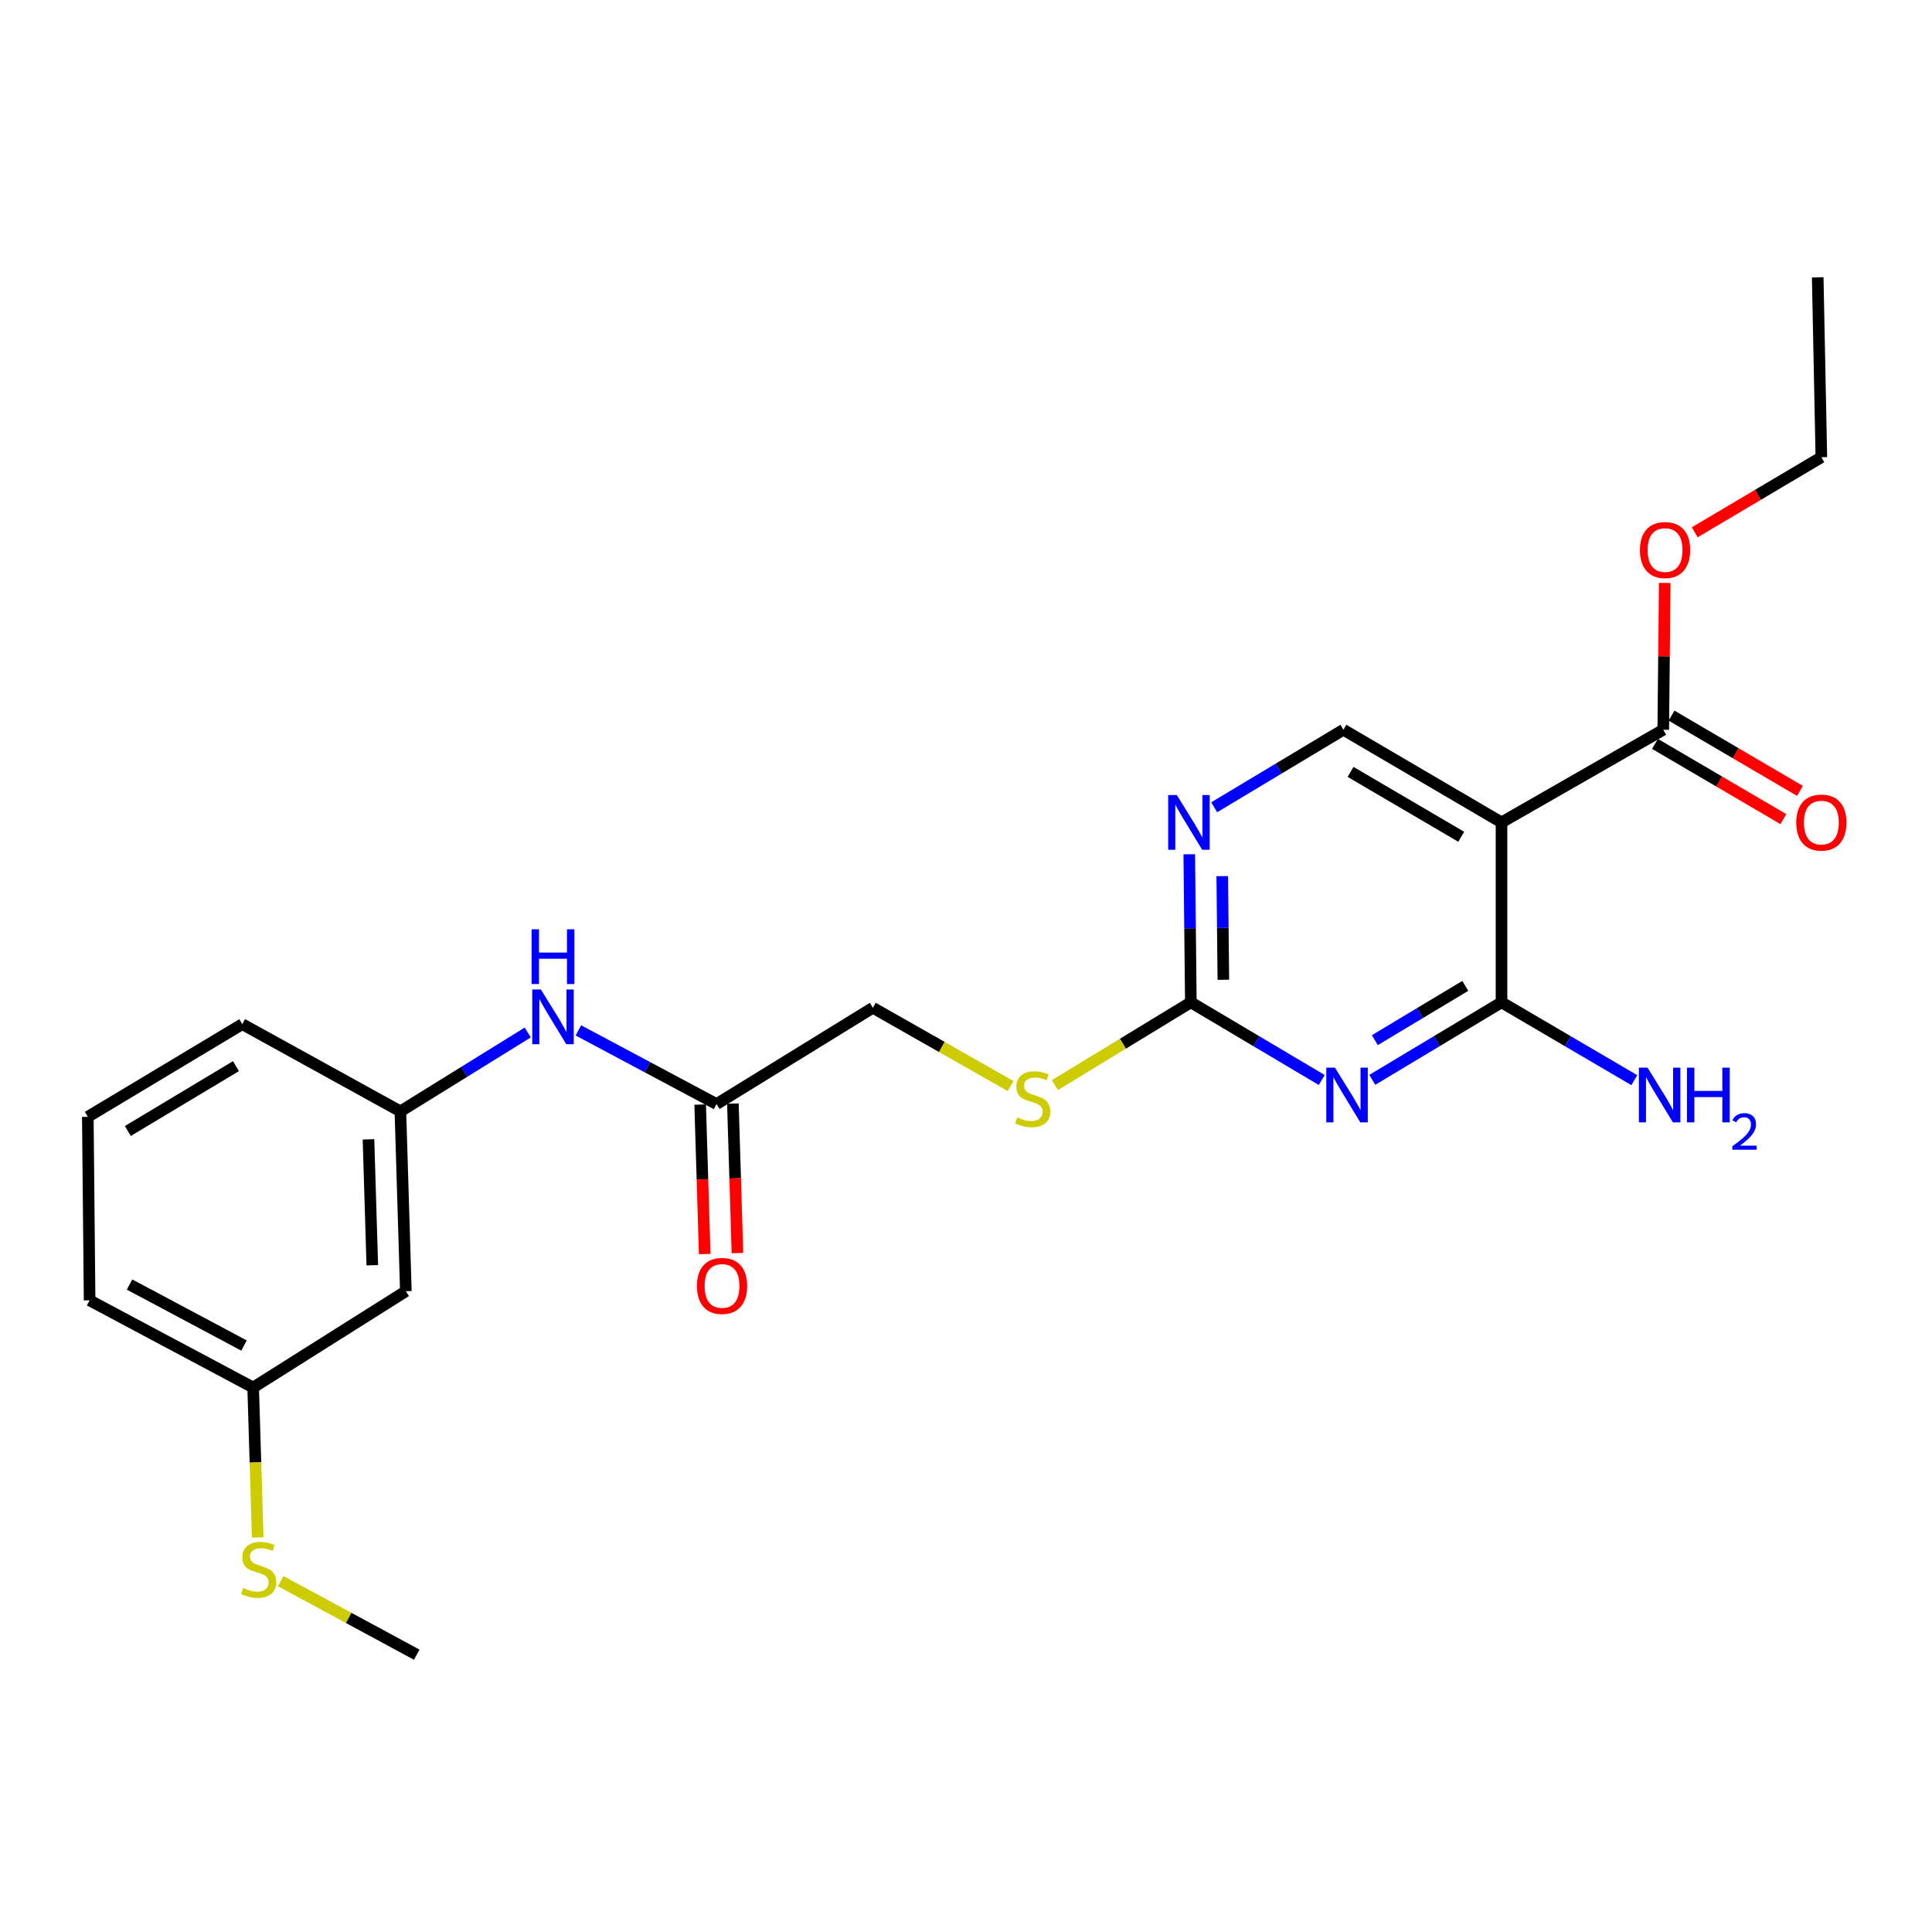 <?xml version='1.0' encoding='iso-8859-1'?>
<svg version='1.1' baseProfile='full'
              xmlns='http://www.w3.org/2000/svg'
                      xmlns:rdkit='http://www.rdkit.org/xml'
                      xmlns:xlink='http://www.w3.org/1999/xlink'
                  xml:space='preserve'
width='1000px' height='1000px' viewBox='0 0 1000 1000'>
<!-- END OF HEADER -->
<rect style='opacity:1.0;fill:#FFFFFF;stroke:none' width='1000' height='1000' x='0' y='0'> </rect>
<path class='bond-0' d='M 710.299,558.932 L 743.742,538.868' style='fill:none;fill-rule:evenodd;stroke:#0000FF;stroke-width:6px;stroke-linecap:butt;stroke-linejoin:miter;stroke-opacity:1' />
<path class='bond-0' d='M 743.742,538.868 L 777.185,518.805' style='fill:none;fill-rule:evenodd;stroke:#000000;stroke-width:6px;stroke-linecap:butt;stroke-linejoin:miter;stroke-opacity:1' />
<path class='bond-0' d='M 711.612,538.378 L 735.022,524.333' style='fill:none;fill-rule:evenodd;stroke:#0000FF;stroke-width:6px;stroke-linecap:butt;stroke-linejoin:miter;stroke-opacity:1' />
<path class='bond-0' d='M 735.022,524.333 L 758.432,510.289' style='fill:none;fill-rule:evenodd;stroke:#000000;stroke-width:6px;stroke-linecap:butt;stroke-linejoin:miter;stroke-opacity:1' />
<path class='bond-2' d='M 684.138,559.007 L 650.257,538.906' style='fill:none;fill-rule:evenodd;stroke:#0000FF;stroke-width:6px;stroke-linecap:butt;stroke-linejoin:miter;stroke-opacity:1' />
<path class='bond-2' d='M 650.257,538.906 L 616.376,518.805' style='fill:none;fill-rule:evenodd;stroke:#000000;stroke-width:6px;stroke-linecap:butt;stroke-linejoin:miter;stroke-opacity:1' />
<path class='bond-1' d='M 777.185,518.805 L 777.185,425.684' style='fill:none;fill-rule:evenodd;stroke:#000000;stroke-width:6px;stroke-linecap:butt;stroke-linejoin:miter;stroke-opacity:1' />
<path class='bond-13' d='M 777.185,518.805 L 811.549,538.947' style='fill:none;fill-rule:evenodd;stroke:#000000;stroke-width:6px;stroke-linecap:butt;stroke-linejoin:miter;stroke-opacity:1' />
<path class='bond-13' d='M 811.549,538.947 L 845.913,559.088' style='fill:none;fill-rule:evenodd;stroke:#0000FF;stroke-width:6px;stroke-linecap:butt;stroke-linejoin:miter;stroke-opacity:1' />
<path class='bond-3' d='M 777.185,425.684 L 860.899,377.715' style='fill:none;fill-rule:evenodd;stroke:#000000;stroke-width:6px;stroke-linecap:butt;stroke-linejoin:miter;stroke-opacity:1' />
<path class='bond-24' d='M 777.185,425.684 L 695.344,377.715' style='fill:none;fill-rule:evenodd;stroke:#000000;stroke-width:6px;stroke-linecap:butt;stroke-linejoin:miter;stroke-opacity:1' />
<path class='bond-24' d='M 756.338,433.112 L 699.049,399.534' style='fill:none;fill-rule:evenodd;stroke:#000000;stroke-width:6px;stroke-linecap:butt;stroke-linejoin:miter;stroke-opacity:1' />
<path class='bond-4' d='M 616.376,518.805 L 615.97,480.489' style='fill:none;fill-rule:evenodd;stroke:#000000;stroke-width:6px;stroke-linecap:butt;stroke-linejoin:miter;stroke-opacity:1' />
<path class='bond-4' d='M 615.97,480.489 L 615.563,442.172' style='fill:none;fill-rule:evenodd;stroke:#0000FF;stroke-width:6px;stroke-linecap:butt;stroke-linejoin:miter;stroke-opacity:1' />
<path class='bond-4' d='M 633.203,507.13 L 632.919,480.309' style='fill:none;fill-rule:evenodd;stroke:#000000;stroke-width:6px;stroke-linecap:butt;stroke-linejoin:miter;stroke-opacity:1' />
<path class='bond-4' d='M 632.919,480.309 L 632.634,453.487' style='fill:none;fill-rule:evenodd;stroke:#0000FF;stroke-width:6px;stroke-linecap:butt;stroke-linejoin:miter;stroke-opacity:1' />
<path class='bond-8' d='M 616.376,518.805 L 581.194,540.228' style='fill:none;fill-rule:evenodd;stroke:#000000;stroke-width:6px;stroke-linecap:butt;stroke-linejoin:miter;stroke-opacity:1' />
<path class='bond-8' d='M 581.194,540.228 L 546.012,561.65' style='fill:none;fill-rule:evenodd;stroke:#CCCC00;stroke-width:6px;stroke-linecap:butt;stroke-linejoin:miter;stroke-opacity:1' />
<path class='bond-10' d='M 856.613,385.027 L 889.842,404.506' style='fill:none;fill-rule:evenodd;stroke:#000000;stroke-width:6px;stroke-linecap:butt;stroke-linejoin:miter;stroke-opacity:1' />
<path class='bond-10' d='M 889.842,404.506 L 923.072,423.985' style='fill:none;fill-rule:evenodd;stroke:#FF0000;stroke-width:6px;stroke-linecap:butt;stroke-linejoin:miter;stroke-opacity:1' />
<path class='bond-10' d='M 865.184,370.404 L 898.414,389.883' style='fill:none;fill-rule:evenodd;stroke:#000000;stroke-width:6px;stroke-linecap:butt;stroke-linejoin:miter;stroke-opacity:1' />
<path class='bond-10' d='M 898.414,389.883 L 931.644,409.362' style='fill:none;fill-rule:evenodd;stroke:#FF0000;stroke-width:6px;stroke-linecap:butt;stroke-linejoin:miter;stroke-opacity:1' />
<path class='bond-16' d='M 860.899,377.715 L 861.279,339.713' style='fill:none;fill-rule:evenodd;stroke:#000000;stroke-width:6px;stroke-linecap:butt;stroke-linejoin:miter;stroke-opacity:1' />
<path class='bond-16' d='M 861.279,339.713 L 861.66,301.71' style='fill:none;fill-rule:evenodd;stroke:#FF0000;stroke-width:6px;stroke-linecap:butt;stroke-linejoin:miter;stroke-opacity:1' />
<path class='bond-5' d='M 628.459,417.842 L 661.902,397.779' style='fill:none;fill-rule:evenodd;stroke:#0000FF;stroke-width:6px;stroke-linecap:butt;stroke-linejoin:miter;stroke-opacity:1' />
<path class='bond-5' d='M 661.902,397.779 L 695.344,377.715' style='fill:none;fill-rule:evenodd;stroke:#000000;stroke-width:6px;stroke-linecap:butt;stroke-linejoin:miter;stroke-opacity:1' />
<path class='bond-6' d='M 370.875,571.463 L 451.783,521.621' style='fill:none;fill-rule:evenodd;stroke:#000000;stroke-width:6px;stroke-linecap:butt;stroke-linejoin:miter;stroke-opacity:1' />
<path class='bond-7' d='M 370.875,571.463 L 335.121,552.395' style='fill:none;fill-rule:evenodd;stroke:#000000;stroke-width:6px;stroke-linecap:butt;stroke-linejoin:miter;stroke-opacity:1' />
<path class='bond-7' d='M 335.121,552.395 L 299.367,533.326' style='fill:none;fill-rule:evenodd;stroke:#0000FF;stroke-width:6px;stroke-linecap:butt;stroke-linejoin:miter;stroke-opacity:1' />
<path class='bond-12' d='M 362.404,571.72 L 363.578,610.41' style='fill:none;fill-rule:evenodd;stroke:#000000;stroke-width:6px;stroke-linecap:butt;stroke-linejoin:miter;stroke-opacity:1' />
<path class='bond-12' d='M 363.578,610.41 L 364.751,649.101' style='fill:none;fill-rule:evenodd;stroke:#FF0000;stroke-width:6px;stroke-linecap:butt;stroke-linejoin:miter;stroke-opacity:1' />
<path class='bond-12' d='M 379.346,571.206 L 380.52,609.896' style='fill:none;fill-rule:evenodd;stroke:#000000;stroke-width:6px;stroke-linecap:butt;stroke-linejoin:miter;stroke-opacity:1' />
<path class='bond-12' d='M 380.52,609.896 L 381.694,648.587' style='fill:none;fill-rule:evenodd;stroke:#FF0000;stroke-width:6px;stroke-linecap:butt;stroke-linejoin:miter;stroke-opacity:1' />
<path class='bond-9' d='M 273.166,534.411 L 240.204,554.83' style='fill:none;fill-rule:evenodd;stroke:#0000FF;stroke-width:6px;stroke-linecap:butt;stroke-linejoin:miter;stroke-opacity:1' />
<path class='bond-9' d='M 240.204,554.83 L 207.242,575.248' style='fill:none;fill-rule:evenodd;stroke:#000000;stroke-width:6px;stroke-linecap:butt;stroke-linejoin:miter;stroke-opacity:1' />
<path class='bond-14' d='M 523.077,562.127 L 487.43,541.874' style='fill:none;fill-rule:evenodd;stroke:#CCCC00;stroke-width:6px;stroke-linecap:butt;stroke-linejoin:miter;stroke-opacity:1' />
<path class='bond-14' d='M 487.43,541.874 L 451.783,521.621' style='fill:none;fill-rule:evenodd;stroke:#000000;stroke-width:6px;stroke-linecap:butt;stroke-linejoin:miter;stroke-opacity:1' />
<path class='bond-11' d='M 207.242,575.248 L 210.067,668.332' style='fill:none;fill-rule:evenodd;stroke:#000000;stroke-width:6px;stroke-linecap:butt;stroke-linejoin:miter;stroke-opacity:1' />
<path class='bond-11' d='M 190.724,589.725 L 192.701,654.884' style='fill:none;fill-rule:evenodd;stroke:#000000;stroke-width:6px;stroke-linecap:butt;stroke-linejoin:miter;stroke-opacity:1' />
<path class='bond-19' d='M 207.242,575.248 L 125.411,530.105' style='fill:none;fill-rule:evenodd;stroke:#000000;stroke-width:6px;stroke-linecap:butt;stroke-linejoin:miter;stroke-opacity:1' />
<path class='bond-15' d='M 210.067,668.332 L 131.033,718.174' style='fill:none;fill-rule:evenodd;stroke:#000000;stroke-width:6px;stroke-linecap:butt;stroke-linejoin:miter;stroke-opacity:1' />
<path class='bond-17' d='M 131.033,718.174 L 132.214,756.969' style='fill:none;fill-rule:evenodd;stroke:#000000;stroke-width:6px;stroke-linecap:butt;stroke-linejoin:miter;stroke-opacity:1' />
<path class='bond-17' d='M 132.214,756.969 L 133.394,795.765' style='fill:none;fill-rule:evenodd;stroke:#CCCC00;stroke-width:6px;stroke-linecap:butt;stroke-linejoin:miter;stroke-opacity:1' />
<path class='bond-25' d='M 131.033,718.174 L 46.377,673.059' style='fill:none;fill-rule:evenodd;stroke:#000000;stroke-width:6px;stroke-linecap:butt;stroke-linejoin:miter;stroke-opacity:1' />
<path class='bond-25' d='M 126.306,696.449 L 67.047,664.868' style='fill:none;fill-rule:evenodd;stroke:#000000;stroke-width:6px;stroke-linecap:butt;stroke-linejoin:miter;stroke-opacity:1' />
<path class='bond-22' d='M 877.182,275.522 L 909.956,256.093' style='fill:none;fill-rule:evenodd;stroke:#FF0000;stroke-width:6px;stroke-linecap:butt;stroke-linejoin:miter;stroke-opacity:1' />
<path class='bond-22' d='M 909.956,256.093 L 942.729,236.663' style='fill:none;fill-rule:evenodd;stroke:#000000;stroke-width:6px;stroke-linecap:butt;stroke-linejoin:miter;stroke-opacity:1' />
<path class='bond-21' d='M 145.3,818.403 L 180.494,837.43' style='fill:none;fill-rule:evenodd;stroke:#CCCC00;stroke-width:6px;stroke-linecap:butt;stroke-linejoin:miter;stroke-opacity:1' />
<path class='bond-21' d='M 180.494,837.43 L 215.689,856.458' style='fill:none;fill-rule:evenodd;stroke:#000000;stroke-width:6px;stroke-linecap:butt;stroke-linejoin:miter;stroke-opacity:1' />
<path class='bond-18' d='M 45.455,578.064 L 125.411,530.105' style='fill:none;fill-rule:evenodd;stroke:#000000;stroke-width:6px;stroke-linecap:butt;stroke-linejoin:miter;stroke-opacity:1' />
<path class='bond-18' d='M 66.167,585.406 L 122.136,551.835' style='fill:none;fill-rule:evenodd;stroke:#000000;stroke-width:6px;stroke-linecap:butt;stroke-linejoin:miter;stroke-opacity:1' />
<path class='bond-20' d='M 45.455,578.064 L 46.377,673.059' style='fill:none;fill-rule:evenodd;stroke:#000000;stroke-width:6px;stroke-linecap:butt;stroke-linejoin:miter;stroke-opacity:1' />
<path class='bond-23' d='M 942.729,236.663 L 940.846,143.542' style='fill:none;fill-rule:evenodd;stroke:#000000;stroke-width:6px;stroke-linecap:butt;stroke-linejoin:miter;stroke-opacity:1' />
<path  class='atom-0' d='M 690.968 552.613
L 700.248 567.613
Q 701.168 569.093, 702.648 571.773
Q 704.128 574.453, 704.208 574.613
L 704.208 552.613
L 707.968 552.613
L 707.968 580.933
L 704.088 580.933
L 694.128 564.533
Q 692.968 562.613, 691.728 560.413
Q 690.528 558.213, 690.168 557.533
L 690.168 580.933
L 686.488 580.933
L 686.488 552.613
L 690.968 552.613
' fill='#0000FF'/>
<path  class='atom-5' d='M 609.128 411.524
L 618.408 426.524
Q 619.328 428.004, 620.808 430.684
Q 622.288 433.364, 622.368 433.524
L 622.368 411.524
L 626.128 411.524
L 626.128 439.844
L 622.248 439.844
L 612.288 423.444
Q 611.128 421.524, 609.888 419.324
Q 608.688 417.124, 608.328 416.444
L 608.328 439.844
L 604.648 439.844
L 604.648 411.524
L 609.128 411.524
' fill='#0000FF'/>
<path  class='atom-8' d='M 279.969 512.16
L 289.249 527.16
Q 290.169 528.64, 291.649 531.32
Q 293.129 534, 293.209 534.16
L 293.209 512.16
L 296.969 512.16
L 296.969 540.48
L 293.089 540.48
L 283.129 524.08
Q 281.969 522.16, 280.729 519.96
Q 279.529 517.76, 279.169 517.08
L 279.169 540.48
L 275.489 540.48
L 275.489 512.16
L 279.969 512.16
' fill='#0000FF'/>
<path  class='atom-8' d='M 275.149 481.008
L 278.989 481.008
L 278.989 493.048
L 293.469 493.048
L 293.469 481.008
L 297.309 481.008
L 297.309 509.328
L 293.469 509.328
L 293.469 496.248
L 278.989 496.248
L 278.989 509.328
L 275.149 509.328
L 275.149 481.008
' fill='#0000FF'/>
<path  class='atom-9' d='M 526.536 578.358
Q 526.856 578.478, 528.176 579.038
Q 529.496 579.598, 530.936 579.958
Q 532.416 580.278, 533.856 580.278
Q 536.536 580.278, 538.096 578.998
Q 539.656 577.678, 539.656 575.398
Q 539.656 573.838, 538.856 572.878
Q 538.096 571.918, 536.896 571.398
Q 535.696 570.878, 533.696 570.278
Q 531.176 569.518, 529.656 568.798
Q 528.176 568.078, 527.096 566.558
Q 526.056 565.038, 526.056 562.478
Q 526.056 558.918, 528.456 556.718
Q 530.896 554.518, 535.696 554.518
Q 538.976 554.518, 542.696 556.078
L 541.776 559.158
Q 538.376 557.758, 535.816 557.758
Q 533.056 557.758, 531.536 558.918
Q 530.016 560.038, 530.056 561.998
Q 530.056 563.518, 530.816 564.438
Q 531.616 565.358, 532.736 565.878
Q 533.896 566.398, 535.816 566.998
Q 538.376 567.798, 539.896 568.598
Q 541.416 569.398, 542.496 571.038
Q 543.616 572.638, 543.616 575.398
Q 543.616 579.318, 540.976 581.438
Q 538.376 583.518, 534.016 583.518
Q 531.496 583.518, 529.576 582.958
Q 527.696 582.438, 525.456 581.518
L 526.536 578.358
' fill='#CCCC00'/>
<path  class='atom-11' d='M 929.729 425.764
Q 929.729 418.964, 933.089 415.164
Q 936.449 411.364, 942.729 411.364
Q 949.009 411.364, 952.369 415.164
Q 955.729 418.964, 955.729 425.764
Q 955.729 432.644, 952.329 436.564
Q 948.929 440.444, 942.729 440.444
Q 936.489 440.444, 933.089 436.564
Q 929.729 432.684, 929.729 425.764
M 942.729 437.244
Q 947.049 437.244, 949.369 434.364
Q 951.729 431.444, 951.729 425.764
Q 951.729 420.204, 949.369 417.404
Q 947.049 414.564, 942.729 414.564
Q 938.409 414.564, 936.049 417.364
Q 933.729 420.164, 933.729 425.764
Q 933.729 431.484, 936.049 434.364
Q 938.409 437.244, 942.729 437.244
' fill='#FF0000'/>
<path  class='atom-13' d='M 360.728 665.596
Q 360.728 658.796, 364.088 654.996
Q 367.448 651.196, 373.728 651.196
Q 380.008 651.196, 383.368 654.996
Q 386.728 658.796, 386.728 665.596
Q 386.728 672.476, 383.328 676.396
Q 379.928 680.276, 373.728 680.276
Q 367.488 680.276, 364.088 676.396
Q 360.728 672.516, 360.728 665.596
M 373.728 677.076
Q 378.048 677.076, 380.368 674.196
Q 382.728 671.276, 382.728 665.596
Q 382.728 660.036, 380.368 657.236
Q 378.048 654.396, 373.728 654.396
Q 369.408 654.396, 367.048 657.196
Q 364.728 659.996, 364.728 665.596
Q 364.728 671.316, 367.048 674.196
Q 369.408 677.076, 373.728 677.076
' fill='#FF0000'/>
<path  class='atom-14' d='M 852.765 552.613
L 862.045 567.613
Q 862.965 569.093, 864.445 571.773
Q 865.925 574.453, 866.005 574.613
L 866.005 552.613
L 869.765 552.613
L 869.765 580.933
L 865.885 580.933
L 855.925 564.533
Q 854.765 562.613, 853.525 560.413
Q 852.325 558.213, 851.965 557.533
L 851.965 580.933
L 848.285 580.933
L 848.285 552.613
L 852.765 552.613
' fill='#0000FF'/>
<path  class='atom-14' d='M 873.165 552.613
L 877.005 552.613
L 877.005 564.653
L 891.485 564.653
L 891.485 552.613
L 895.325 552.613
L 895.325 580.933
L 891.485 580.933
L 891.485 567.853
L 877.005 567.853
L 877.005 580.933
L 873.165 580.933
L 873.165 552.613
' fill='#0000FF'/>
<path  class='atom-14' d='M 896.697 579.94
Q 897.384 578.171, 899.021 577.194
Q 900.657 576.191, 902.928 576.191
Q 905.753 576.191, 907.337 577.722
Q 908.921 579.253, 908.921 581.973
Q 908.921 584.745, 906.861 587.332
Q 904.829 589.919, 900.605 592.981
L 909.237 592.981
L 909.237 595.093
L 896.645 595.093
L 896.645 593.325
Q 900.129 590.843, 902.189 588.995
Q 904.274 587.147, 905.277 585.484
Q 906.281 583.821, 906.281 582.105
Q 906.281 580.309, 905.383 579.306
Q 904.485 578.303, 902.928 578.303
Q 901.423 578.303, 900.42 578.91
Q 899.417 579.517, 898.704 580.864
L 896.697 579.94
' fill='#0000FF'/>
<path  class='atom-17' d='M 848.831 284.702
Q 848.831 277.902, 852.191 274.102
Q 855.551 270.302, 861.831 270.302
Q 868.111 270.302, 871.471 274.102
Q 874.831 277.902, 874.831 284.702
Q 874.831 291.582, 871.431 295.502
Q 868.031 299.382, 861.831 299.382
Q 855.591 299.382, 852.191 295.502
Q 848.831 291.622, 848.831 284.702
M 861.831 296.182
Q 866.151 296.182, 868.471 293.302
Q 870.831 290.382, 870.831 284.702
Q 870.831 279.142, 868.471 276.342
Q 866.151 273.502, 861.831 273.502
Q 857.511 273.502, 855.151 276.302
Q 852.831 279.102, 852.831 284.702
Q 852.831 290.422, 855.151 293.302
Q 857.511 296.182, 861.831 296.182
' fill='#FF0000'/>
<path  class='atom-18' d='M 125.896 821.957
Q 126.216 822.077, 127.536 822.637
Q 128.856 823.197, 130.296 823.557
Q 131.776 823.877, 133.216 823.877
Q 135.896 823.877, 137.456 822.597
Q 139.016 821.277, 139.016 818.997
Q 139.016 817.437, 138.216 816.477
Q 137.456 815.517, 136.256 814.997
Q 135.056 814.477, 133.056 813.877
Q 130.536 813.117, 129.016 812.397
Q 127.536 811.677, 126.456 810.157
Q 125.416 808.637, 125.416 806.077
Q 125.416 802.517, 127.816 800.317
Q 130.256 798.117, 135.056 798.117
Q 138.336 798.117, 142.056 799.677
L 141.136 802.757
Q 137.736 801.357, 135.176 801.357
Q 132.416 801.357, 130.896 802.517
Q 129.376 803.637, 129.416 805.597
Q 129.416 807.117, 130.176 808.037
Q 130.976 808.957, 132.096 809.477
Q 133.256 809.997, 135.176 810.597
Q 137.736 811.397, 139.256 812.197
Q 140.776 812.997, 141.856 814.637
Q 142.976 816.237, 142.976 818.997
Q 142.976 822.917, 140.336 825.037
Q 137.736 827.117, 133.376 827.117
Q 130.856 827.117, 128.936 826.557
Q 127.056 826.037, 124.816 825.117
L 125.896 821.957
' fill='#CCCC00'/>
</svg>
